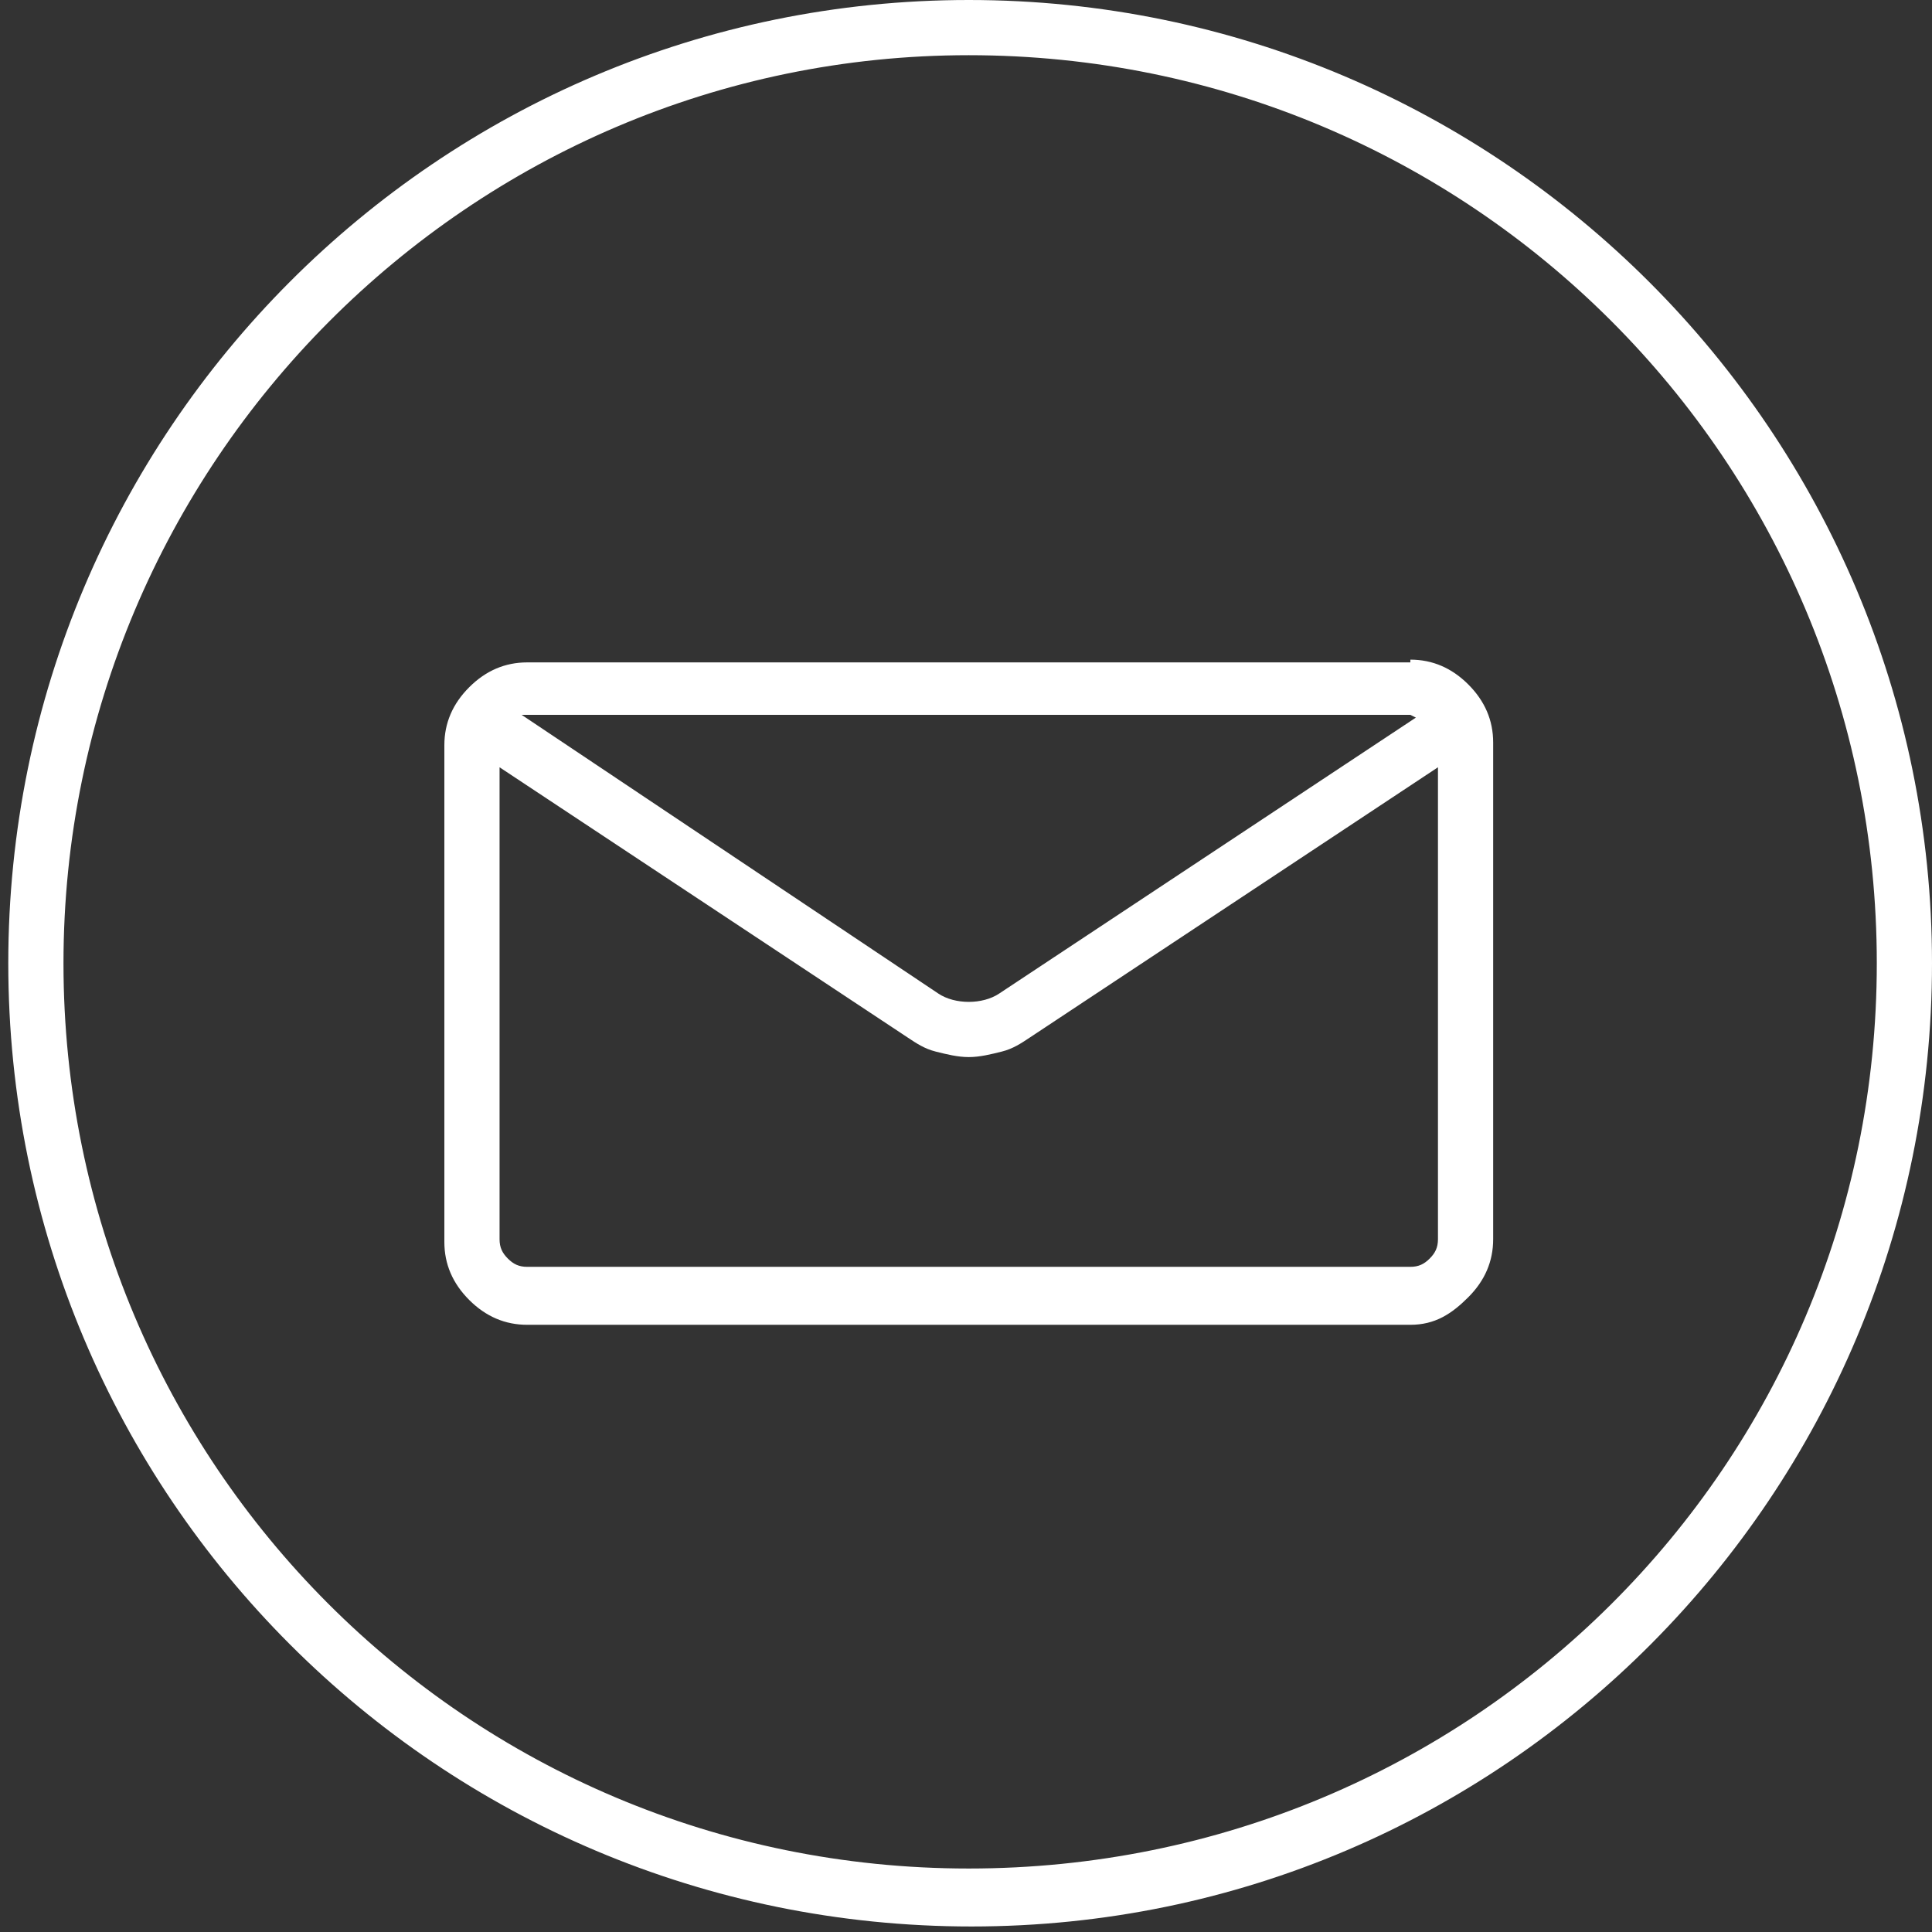 <?xml version="1.0" encoding="utf-8"?>
<!-- Generator: Adobe Illustrator 25.2.1, SVG Export Plug-In . SVG Version: 6.00 Build 0)  -->
<svg version="1.1" id="Ebene_1" xmlns="http://www.w3.org/2000/svg" xmlns:xlink="http://www.w3.org/1999/xlink" x="0px" y="0px"
	 width="70px" height="70px" viewBox="0 0 70 70" style="enable-background:new 0 0 70 70;" xml:space="preserve">
<rect x="0" y="0" width="70" height="70" fill="#333333" stroke="none"/>
<style type="text/css">
	.st0{fill:#FFFFFF;}
</style>
<path class="st0" d="M35.1,2C53.3,2,68,16.7,68,34.9S53.3,67.7,35.1,67.7S2.3,53,2.3,34.9S17,2,35.1,2 M35.1,0
	C15.9,0,0.3,15.6,0.3,34.9s15.6,34.9,34.9,34.9S70,54.1,70,34.9S54.4,0,35.1,0L35.1,0z"/>
<g>
	<path class="st0" d="M51.1,23.9c0.8,0,1.5,0.3,2.1,0.9s0.9,1.3,0.9,2.1v18c0,0.8-0.3,1.5-0.9,2.1s-1.2,1-2.1,1h-32
		c-0.8,0-1.5-0.3-2.1-0.9s-0.9-1.3-0.9-2.1V27c0-0.8,0.3-1.5,0.9-2.1s1.3-0.9,2.1-0.9h32V23.9z M51.1,45.9c0.3,0,0.5-0.1,0.7-0.3
		s0.3-0.4,0.3-0.7V27.8l-14.8,9.8c-0.3,0.2-0.6,0.4-1,0.5s-0.8,0.2-1.2,0.2s-0.8-0.1-1.2-0.2c-0.4-0.1-0.7-0.3-1-0.5l-14.8-9.8v17.1
		c0,0.3,0.1,0.5,0.3,0.7s0.4,0.3,0.7,0.3H51.1z M51.1,25.9h-32H19h-0.1L34,36c0.3,0.2,0.7,0.3,1.1,0.3s0.8-0.1,1.1-0.3l15.1-10
		C51.3,26,51.3,26,51.1,25.9C51.2,25.9,51.2,25.9,51.1,25.9z"/>
</g>
</svg>
